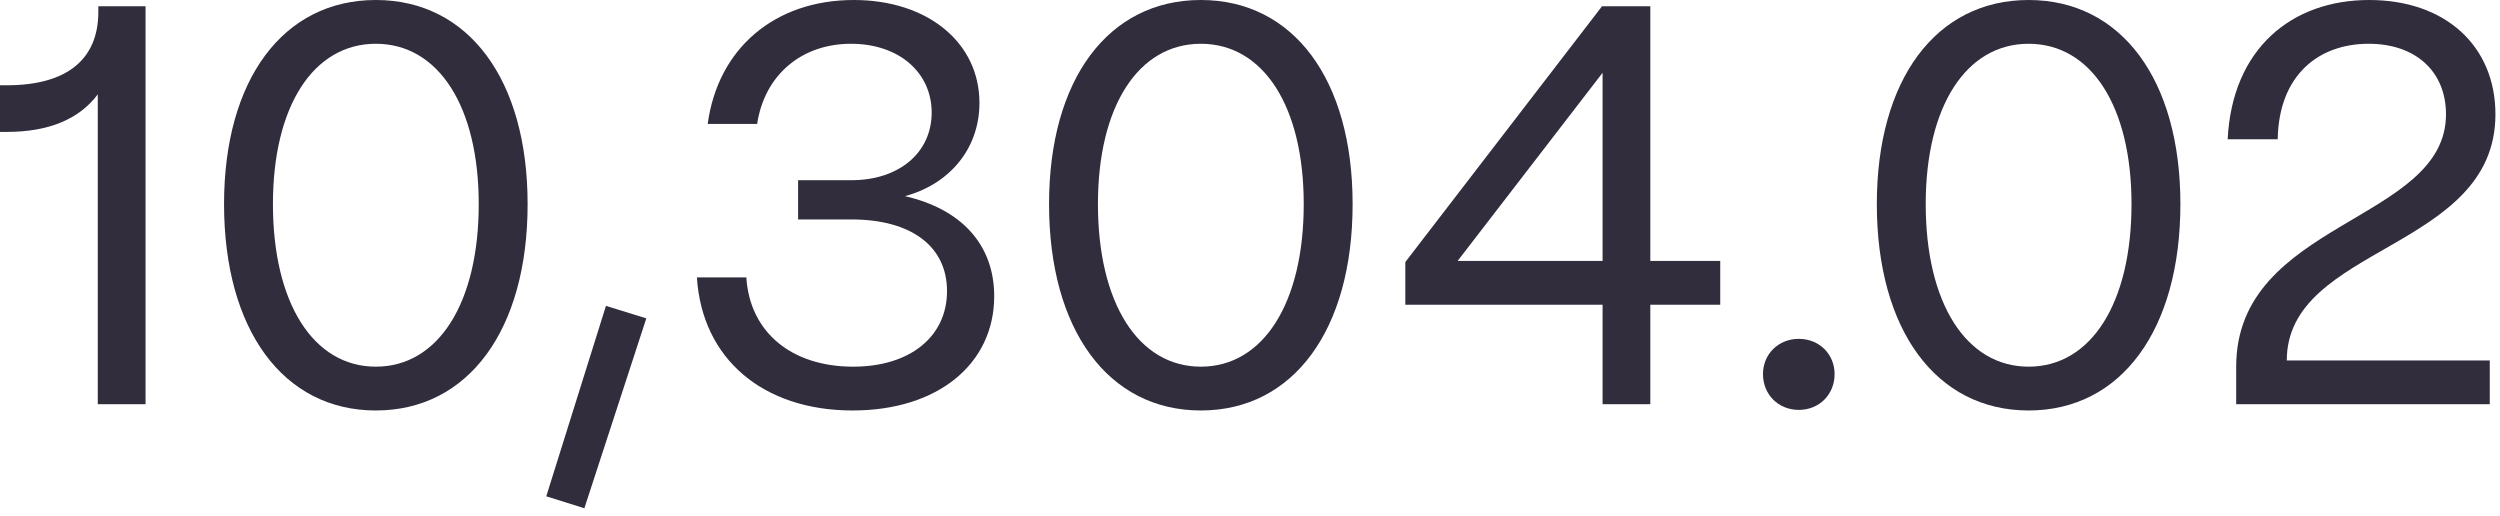 <?xml version="1.0" encoding="utf-8"?>
<svg xmlns="http://www.w3.org/2000/svg" fill="none" height="100%" overflow="visible" preserveAspectRatio="none" style="display: block;" viewBox="0 0 63 13" width="100%">
<g id="10,304.02">
<path d="M62.885 2.88C62.885 6.318 57.627 6.175 57.627 9.083H62.742V10.186H56.352V9.24C56.352 5.559 61.639 5.602 61.639 2.88C61.639 1.819 60.894 1.103 59.69 1.103C58.429 1.103 57.426 1.891 57.398 3.51H56.137C56.252 1.218 57.756 -3.82066e-05 59.704 -3.82066e-05C61.624 -3.82066e-05 62.885 1.16 62.885 2.88Z" fill="#312D3D" id="Vector"/>
<path d="M51.121 10.344C48.786 10.344 47.296 8.309 47.296 5.143C47.296 2.006 48.786 -3.82066e-05 51.121 -3.82066e-05C53.456 -3.82066e-05 54.946 2.006 54.946 5.143C54.946 8.309 53.456 10.344 51.121 10.344ZM51.121 9.24C52.697 9.24 53.714 7.636 53.714 5.143C53.714 2.679 52.697 1.103 51.121 1.103C49.545 1.103 48.528 2.679 48.528 5.143C48.528 7.636 49.545 9.24 51.121 9.24Z" fill="#312D3D" id="Vector_2"/>
<path d="M45.33 10.329C44.814 10.329 44.427 9.942 44.427 9.427C44.427 8.925 44.814 8.539 45.33 8.539C45.845 8.539 46.232 8.925 46.232 9.427C46.232 9.942 45.845 10.329 45.33 10.329Z" fill="#312D3D" id="Vector_3"/>
<path d="M41.588 10.186H40.385V7.679H35.414V6.604L40.371 0.158H41.588V6.576H43.35V7.679H41.588V10.186ZM40.385 1.834L36.732 6.576H40.385V1.834Z" fill="#312D3D" id="Vector_4"/>
<path d="M30.261 10.344C27.926 10.344 26.436 8.309 26.436 5.143C26.436 2.006 27.926 -3.82066e-05 30.261 -3.82066e-05C32.596 -3.82066e-05 34.086 2.006 34.086 5.143C34.086 8.309 32.596 10.344 30.261 10.344ZM30.261 9.24C31.837 9.24 32.854 7.636 32.854 5.143C32.854 2.679 31.837 1.103 30.261 1.103C28.685 1.103 27.668 2.679 27.668 5.143C27.668 7.636 28.685 9.24 30.261 9.24Z" fill="#312D3D" id="Vector_5"/>
<path d="M21.487 10.344C19.224 10.344 17.691 9.04 17.562 6.991H18.808C18.894 8.367 19.94 9.24 21.501 9.24C22.934 9.24 23.865 8.481 23.865 7.335C23.865 6.218 22.977 5.53 21.458 5.53H20.112V4.541H21.458C22.648 4.541 23.478 3.854 23.478 2.837C23.478 1.834 22.662 1.103 21.444 1.103C20.198 1.103 19.266 1.891 19.08 3.123H17.834C18.092 1.218 19.524 -3.82066e-05 21.516 -3.82066e-05C23.378 -3.82066e-05 24.682 1.074 24.682 2.593C24.682 3.753 23.922 4.642 22.805 4.943C24.238 5.272 25.054 6.175 25.054 7.464C25.054 9.169 23.636 10.344 21.487 10.344Z" fill="#312D3D" id="Vector_6"/>
<path d="M16.287 8.023L14.726 12.808L13.766 12.507L15.27 7.708L16.287 8.023Z" fill="#312D3D" id="Vector_7"/>
<path d="M9.471 10.344C7.136 10.344 5.646 8.309 5.646 5.143C5.646 2.006 7.136 -3.82066e-05 9.471 -3.82066e-05C11.806 -3.82066e-05 13.296 2.006 13.296 5.143C13.296 8.309 11.806 10.344 9.471 10.344ZM9.471 9.24C11.047 9.24 12.064 7.636 12.064 5.143C12.064 2.679 11.047 1.103 9.471 1.103C7.895 1.103 6.878 2.679 6.878 5.143C6.878 7.636 7.895 9.24 9.471 9.24Z" fill="#312D3D" id="Vector_8"/>
<path d="M3.668 10.186H2.464V2.378C1.991 3.009 1.218 3.324 0.172 3.324H-2.17557e-06V2.149H0.172C1.676 2.149 2.478 1.504 2.478 0.301V0.158H3.668V10.186Z" fill="#312D3D" id="Vector_9"/>
</g>
</svg>